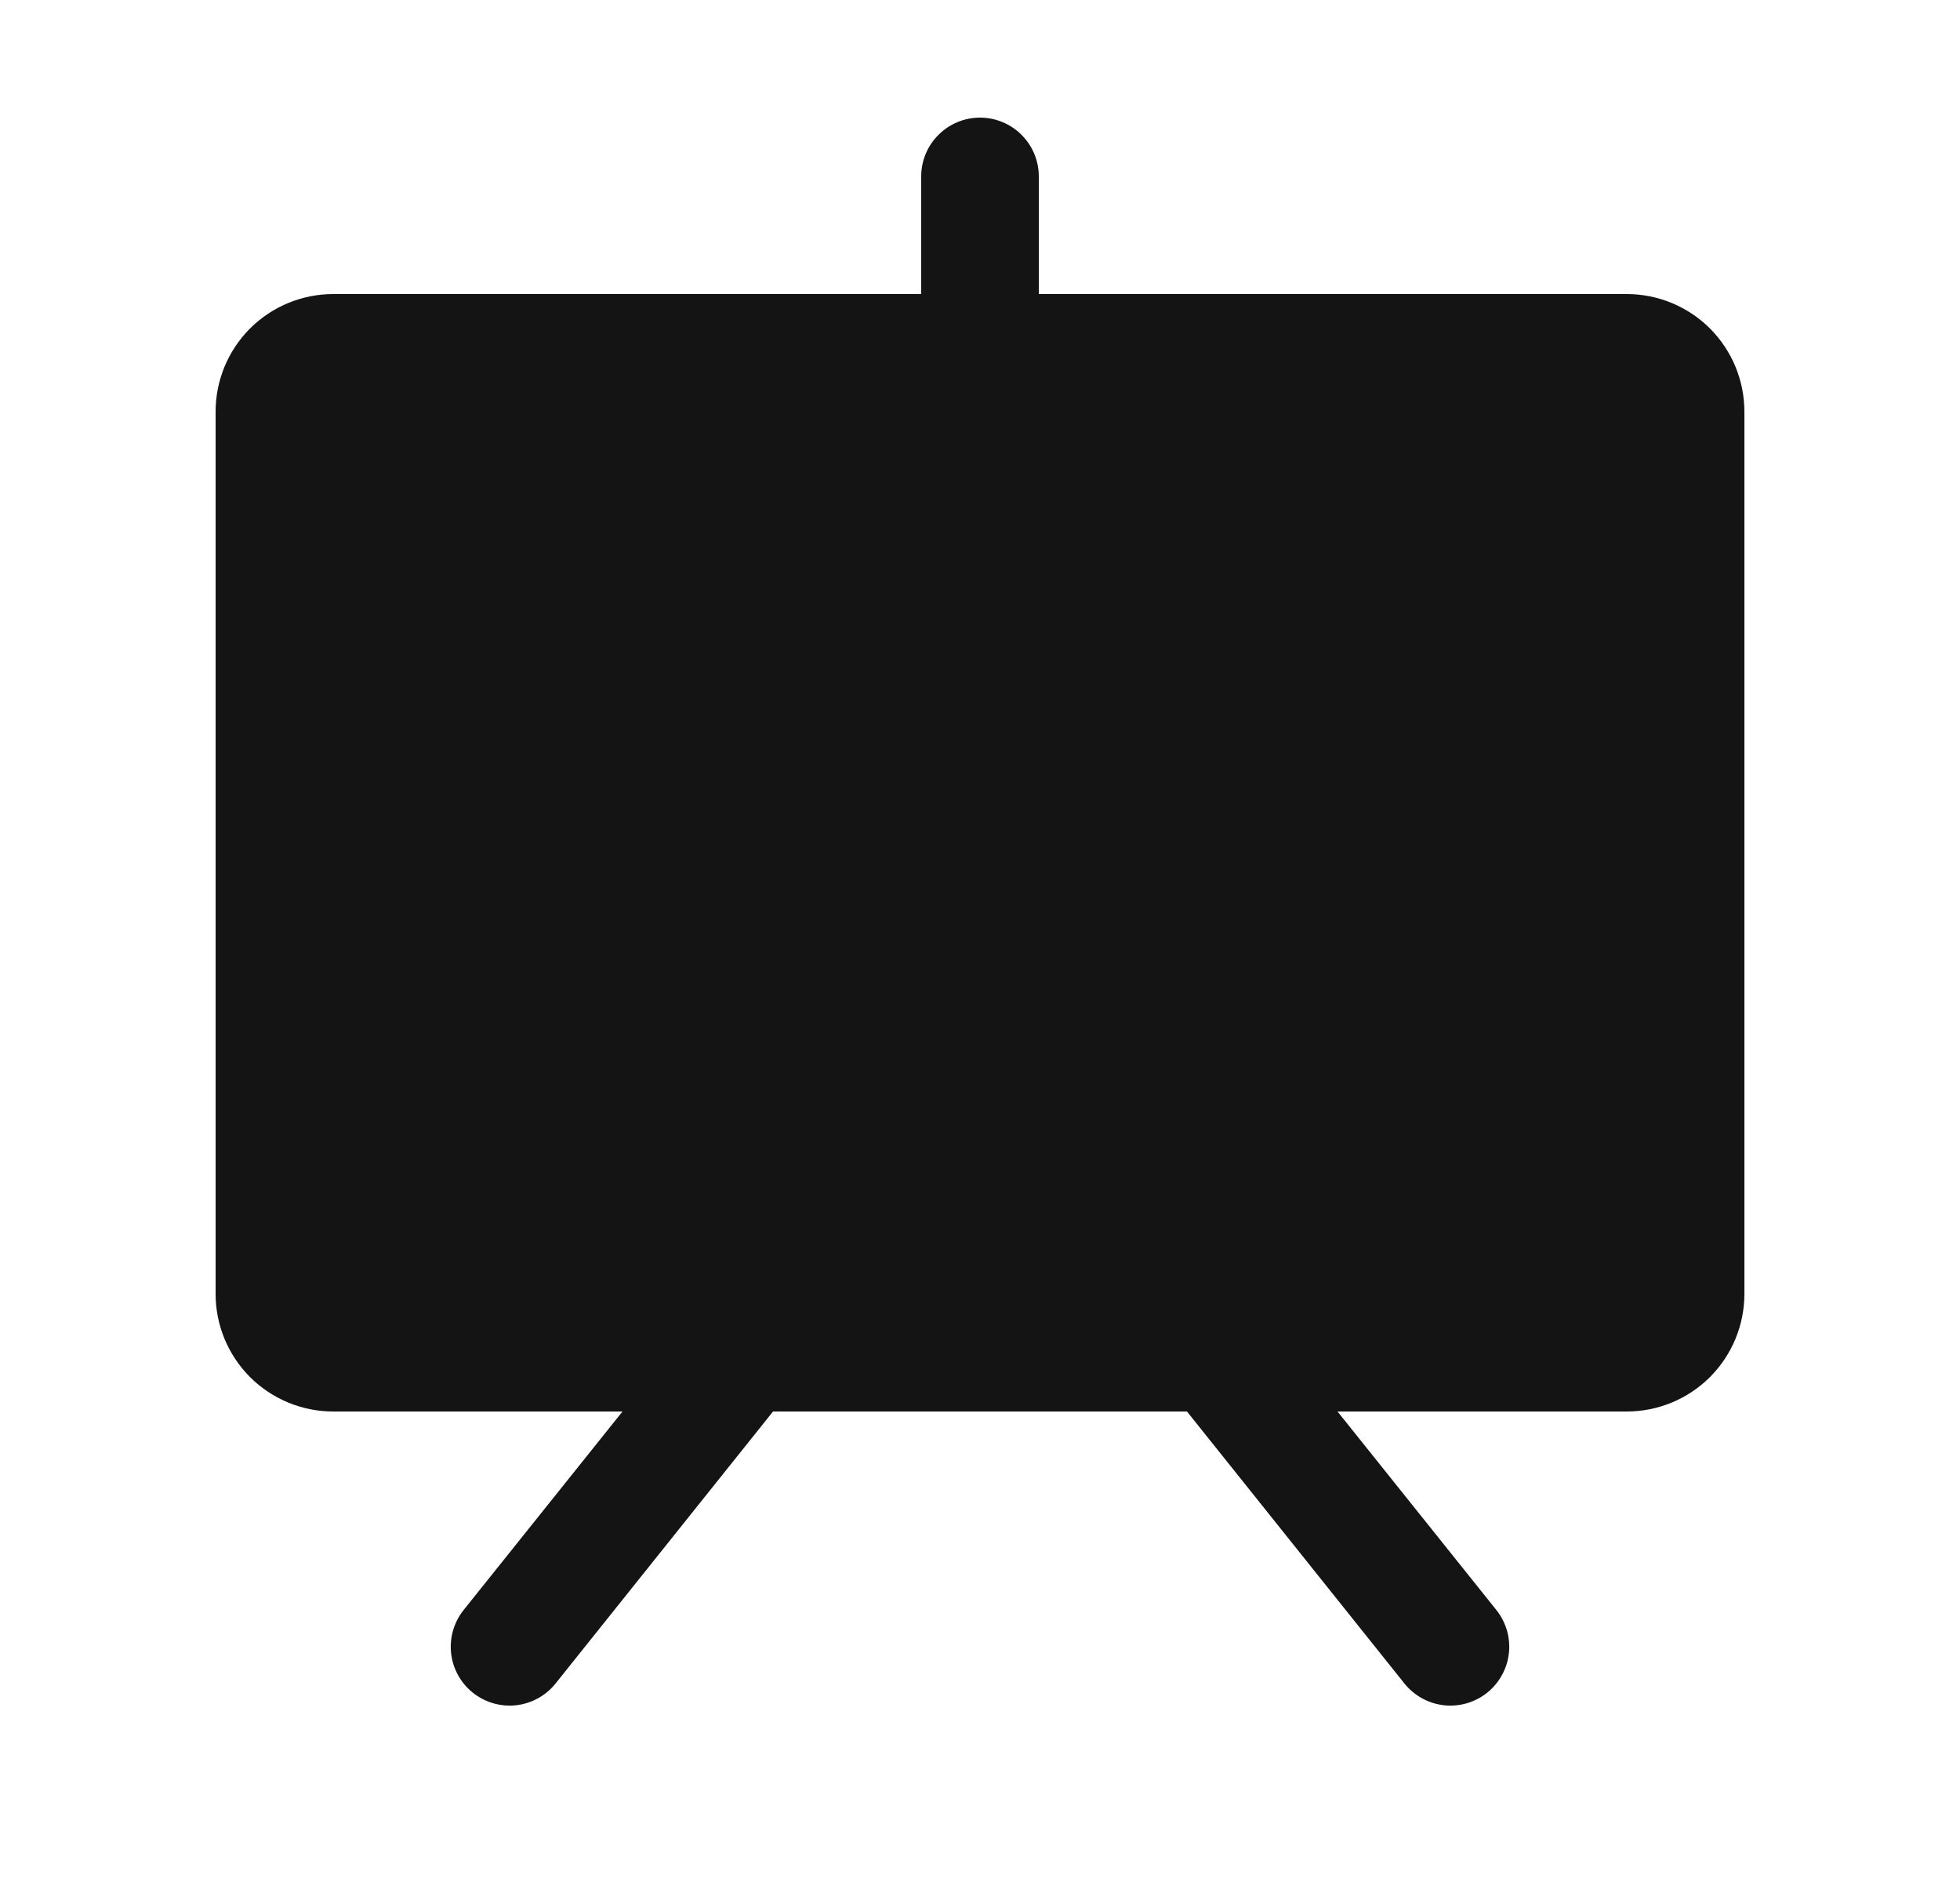 <svg width="25" height="24" viewBox="0 0 25 24" fill="none" xmlns="http://www.w3.org/2000/svg">
<path d="M20.75 3.75H13.25V2.25C13.25 2.051 13.171 1.86 13.03 1.72C12.89 1.579 12.699 1.5 12.5 1.5C12.301 1.5 12.11 1.579 11.97 1.72C11.829 1.86 11.75 2.051 11.75 2.25V3.75H4.25C3.852 3.75 3.471 3.908 3.189 4.189C2.908 4.471 2.75 4.852 2.75 5.25V16.5C2.75 16.898 2.908 17.279 3.189 17.561C3.471 17.842 3.852 18 4.25 18H7.94L5.914 20.531C5.79 20.687 5.732 20.885 5.754 21.083C5.776 21.281 5.876 21.462 6.031 21.586C6.187 21.71 6.385 21.768 6.583 21.746C6.781 21.724 6.962 21.624 7.086 21.469L9.86 18H15.14L17.914 21.469C17.976 21.546 18.052 21.61 18.138 21.657C18.224 21.705 18.319 21.735 18.417 21.746C18.515 21.757 18.614 21.748 18.709 21.721C18.803 21.693 18.892 21.648 18.969 21.586C19.046 21.524 19.11 21.448 19.157 21.362C19.205 21.276 19.235 21.181 19.246 21.083C19.257 20.985 19.248 20.886 19.221 20.791C19.193 20.697 19.148 20.608 19.086 20.531L17.06 18H20.75C21.148 18 21.529 17.842 21.811 17.561C22.092 17.279 22.25 16.898 22.25 16.5V5.25C22.25 4.852 22.092 4.471 21.811 4.189C21.529 3.908 21.148 3.75 20.75 3.75Z" fill="#141414"/>
</svg>
